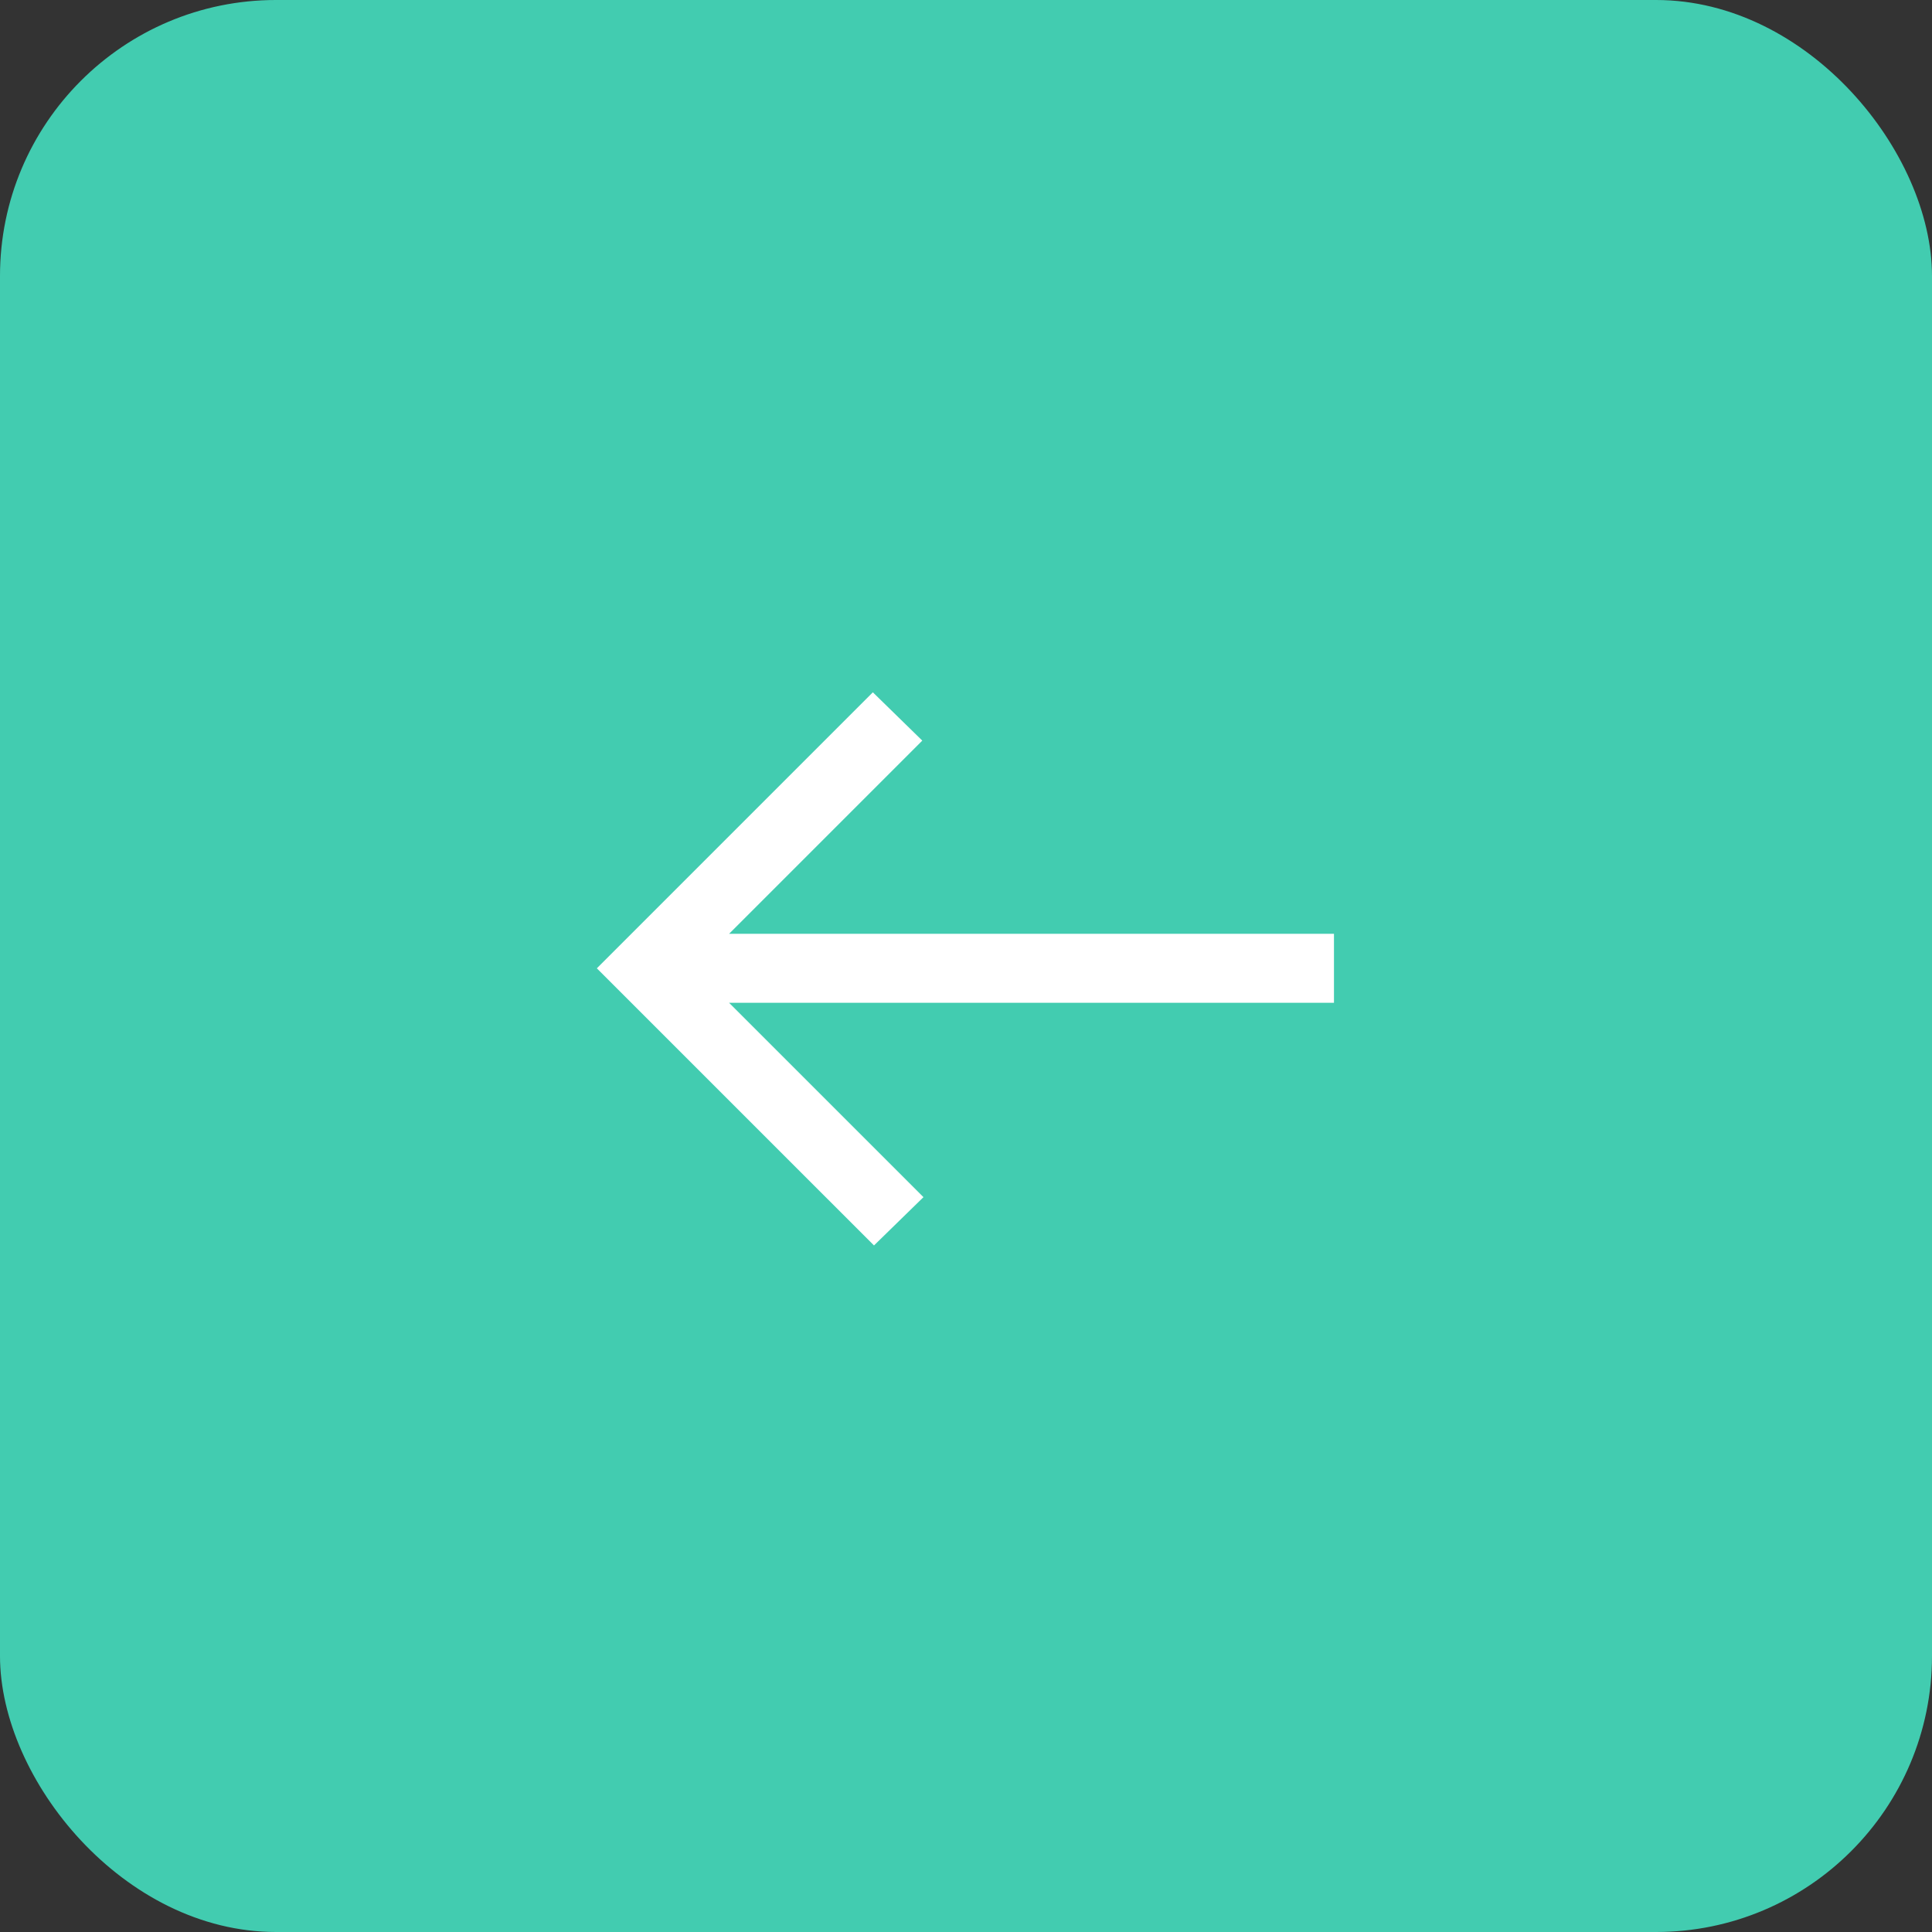 <svg width="56" height="56" viewBox="0 0 56 56" fill="none" xmlns="http://www.w3.org/2000/svg">
<rect x="0" y="0" width="56" height="56" fill="#333333" stroke="none"/>
<rect x="56" y="56" width="56" height="56" rx="8" transform="rotate(-180 56 56)" fill="#42CCB0"/>
<path d="M25.3 20.067L26.733 21.467L21.133 27.067L38.666 27.067L38.666 29.067L21.133 29.067L26.767 34.7L25.333 36.1L17.3 28.067L25.3 20.067Z" fill="white"/>
</svg>
